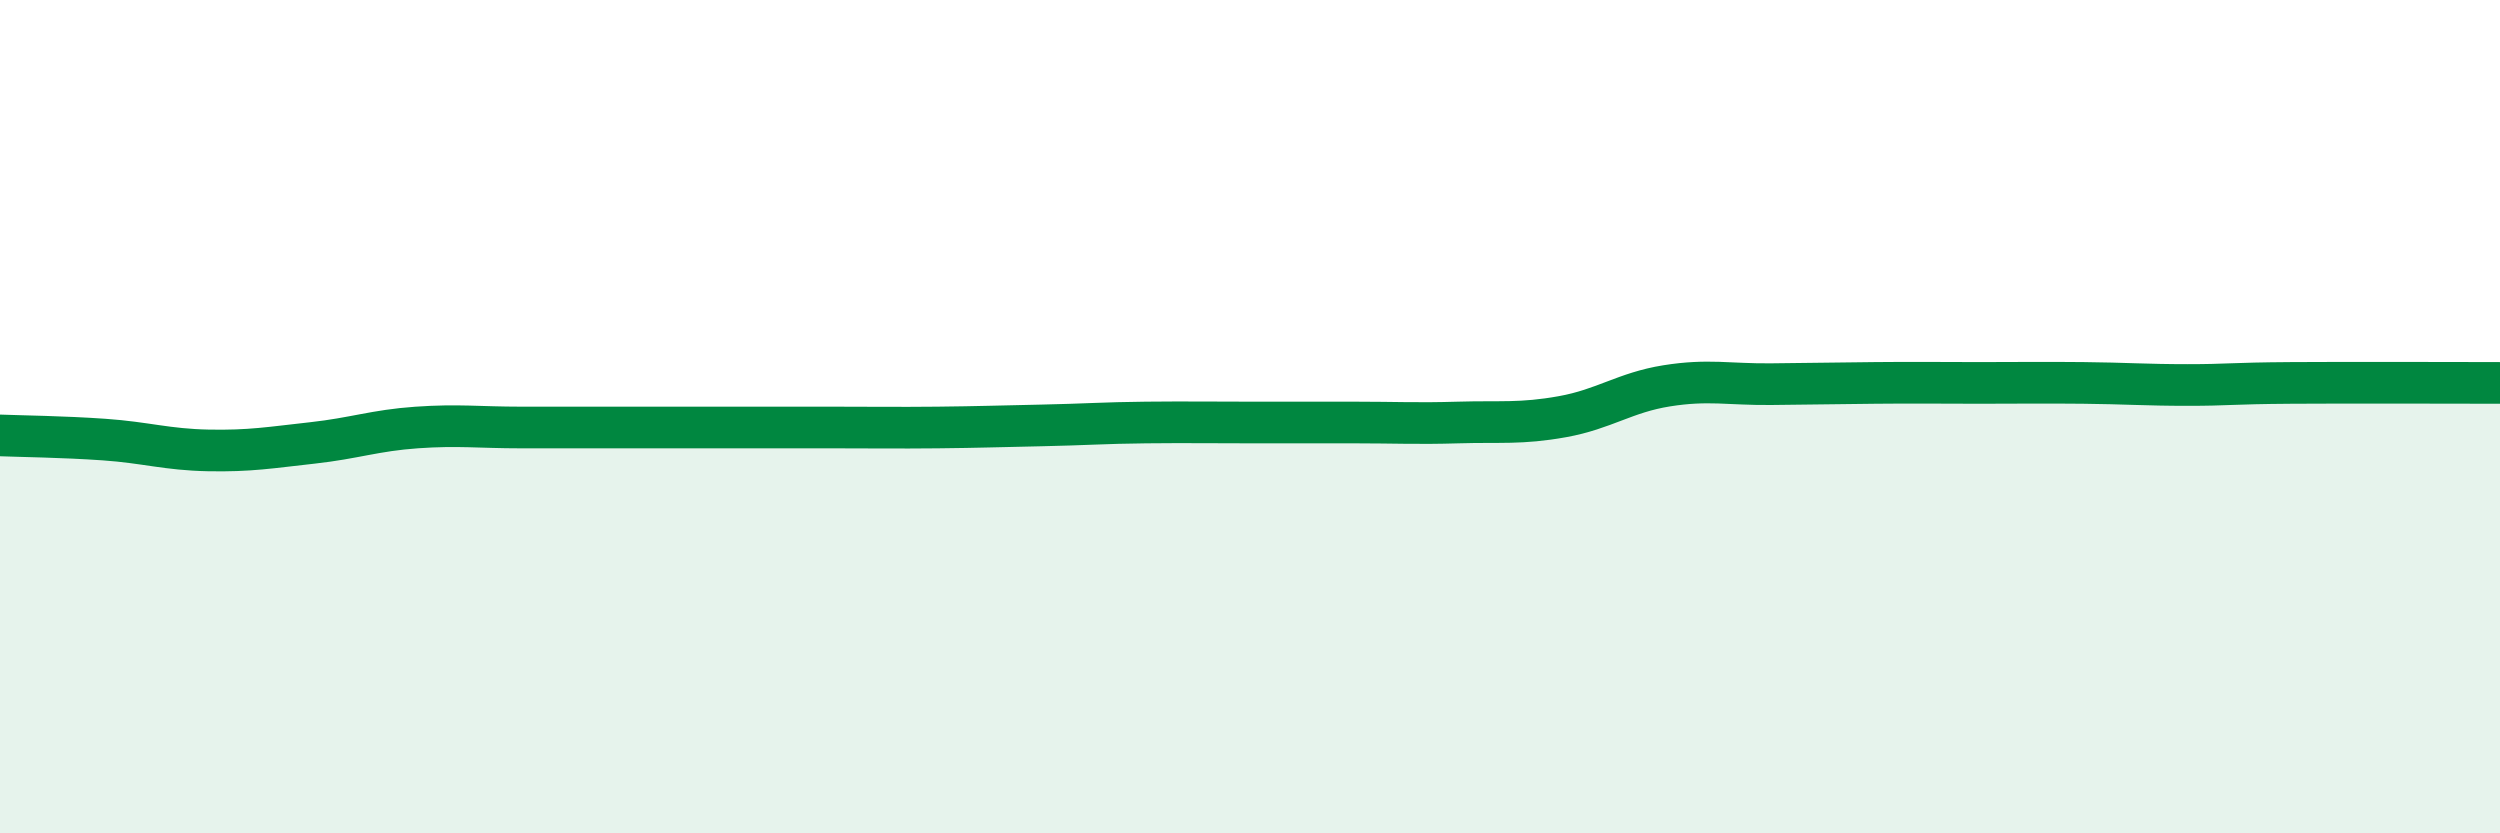 
    <svg width="60" height="20" viewBox="0 0 60 20" xmlns="http://www.w3.org/2000/svg">
      <path
        d="M 0,10.45 C 0.5,10.47 1.5,10.48 2.5,10.55 C 3.5,10.62 4,10.79 5,10.81 C 6,10.83 6.5,10.74 7.5,10.63 C 8.5,10.52 9,10.33 10,10.26 C 11,10.19 11.5,10.26 12.5,10.26 C 13.5,10.26 14,10.26 15,10.26 C 16,10.26 16.5,10.26 17.5,10.26 C 18.5,10.26 19,10.26 20,10.26 C 21,10.26 21.5,10.27 22.5,10.26 C 23.5,10.25 24,10.23 25,10.21 C 26,10.19 26.5,10.15 27.5,10.14 C 28.5,10.13 29,10.14 30,10.14 C 31,10.14 31.5,10.14 32.5,10.14 C 33.5,10.14 34,10.17 35,10.14 C 36,10.11 36.5,10.18 37.5,10 C 38.5,9.82 39,9.42 40,9.26 C 41,9.1 41.5,9.23 42.5,9.22 C 43.5,9.21 44,9.2 45,9.19 C 46,9.18 46.5,9.19 47.5,9.19 C 48.5,9.19 49,9.18 50,9.19 C 51,9.2 51.5,9.24 52.5,9.24 C 53.5,9.24 53.5,9.2 55,9.19 C 56.5,9.18 59,9.19 60,9.19L60 20L0 20Z"
        fill="#008740"
        opacity="0.1"
        stroke-linecap="round"
        stroke-linejoin="round"
      />
      <path
        d="M 0,10.45 C 0.5,10.47 1.5,10.48 2.5,10.55 C 3.5,10.62 4,10.79 5,10.81 C 6,10.83 6.5,10.74 7.5,10.63 C 8.5,10.52 9,10.33 10,10.26 C 11,10.19 11.5,10.26 12.5,10.26 C 13.5,10.26 14,10.26 15,10.26 C 16,10.26 16.5,10.26 17.5,10.26 C 18.5,10.26 19,10.26 20,10.26 C 21,10.26 21.5,10.27 22.5,10.26 C 23.5,10.25 24,10.23 25,10.21 C 26,10.19 26.5,10.15 27.5,10.14 C 28.5,10.13 29,10.14 30,10.14 C 31,10.14 31.5,10.14 32.5,10.14 C 33.5,10.14 34,10.17 35,10.14 C 36,10.11 36.5,10.18 37.5,10 C 38.5,9.82 39,9.42 40,9.26 C 41,9.1 41.5,9.23 42.5,9.22 C 43.5,9.21 44,9.2 45,9.19 C 46,9.18 46.5,9.19 47.5,9.19 C 48.5,9.19 49,9.18 50,9.19 C 51,9.2 51.5,9.24 52.5,9.24 C 53.5,9.24 53.5,9.2 55,9.19 C 56.5,9.18 59,9.19 60,9.19"
        stroke="#008740"
        stroke-width="1"
        fill="none"
        stroke-linecap="round"
        stroke-linejoin="round"
      />
    </svg>
  